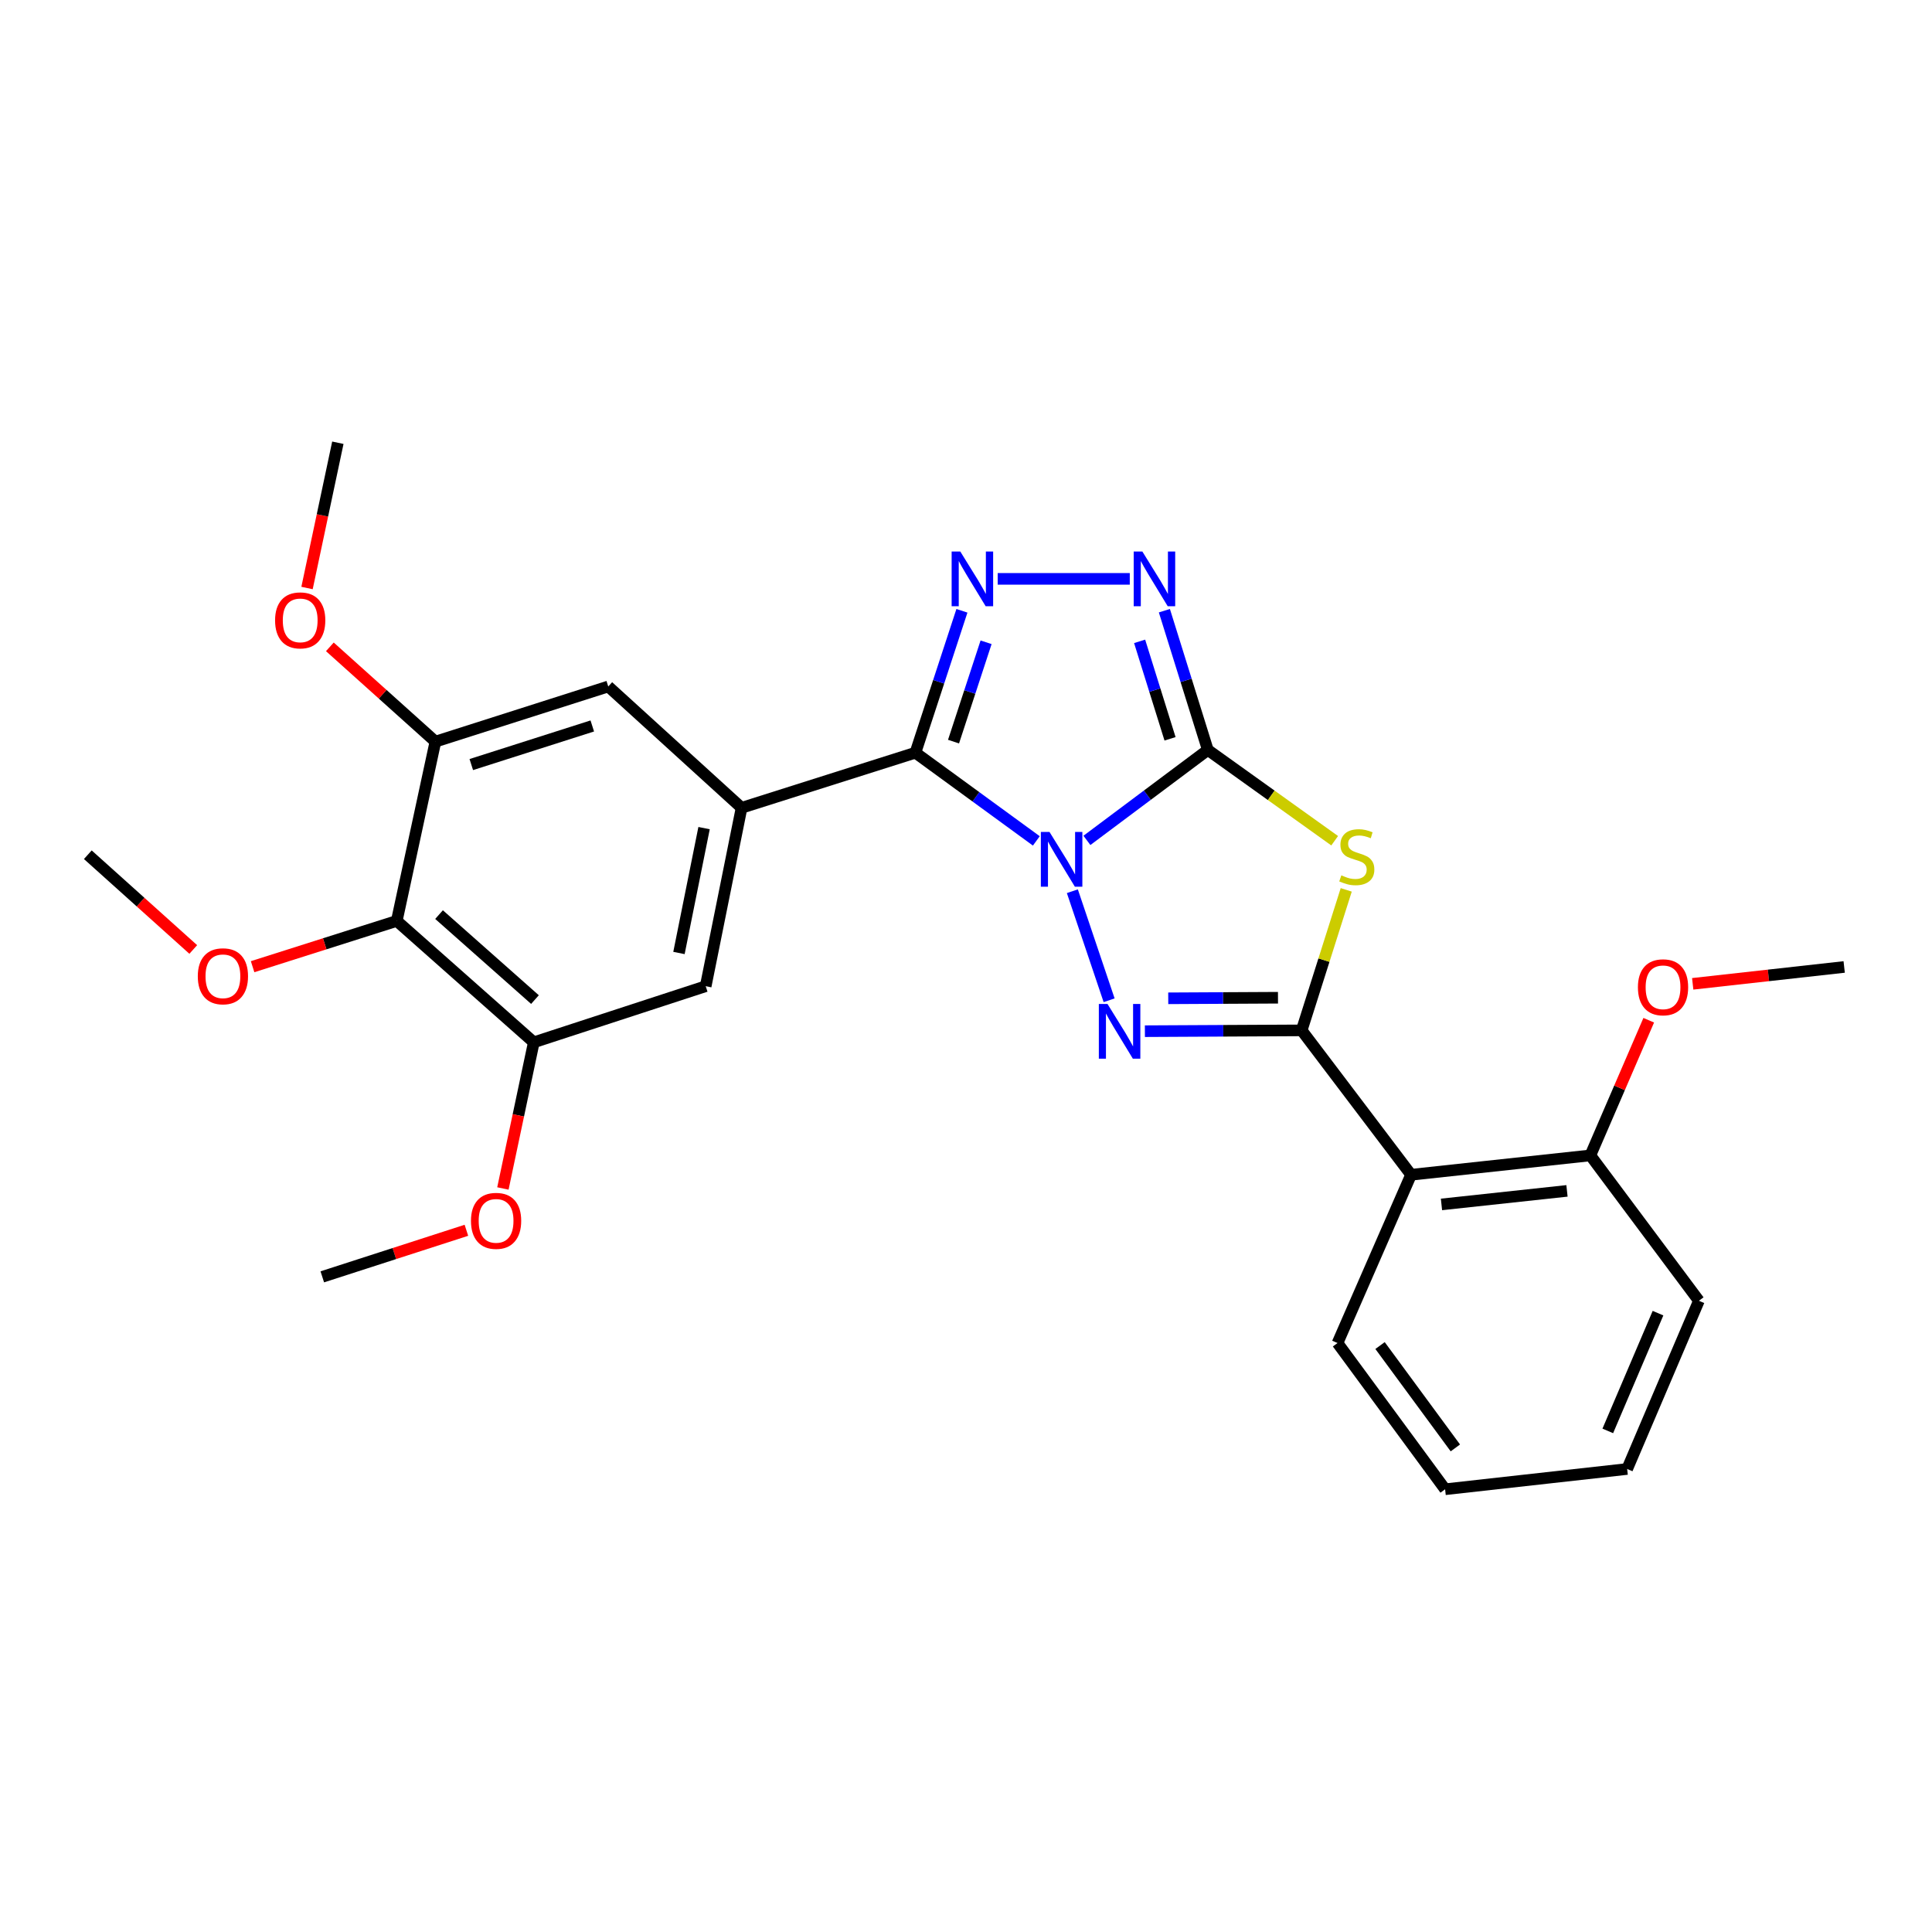 <?xml version='1.0' encoding='iso-8859-1'?>
<svg version='1.1' baseProfile='full'
              xmlns='http://www.w3.org/2000/svg'
                      xmlns:rdkit='http://www.rdkit.org/xml'
                      xmlns:xlink='http://www.w3.org/1999/xlink'
                  xml:space='preserve'
width='1000px' height='1000px' viewBox='0 0 1000 1000'>
<!-- END OF HEADER -->
<rect style='opacity:1.0;fill:#FFFFFF;stroke:none' width='1000' height='1000' x='0' y='0'> </rect>
<path class='bond-0' d='M 562.588,434.985 L 593.879,411.577' style='fill:none;fill-rule:evenodd;stroke:#0000FF;stroke-width:6px;stroke-linecap:butt;stroke-linejoin:miter;stroke-opacity:1' />
<path class='bond-0' d='M 593.879,411.577 L 625.169,388.17' style='fill:none;fill-rule:evenodd;stroke:#000000;stroke-width:6px;stroke-linecap:butt;stroke-linejoin:miter;stroke-opacity:1' />
<path class='bond-1' d='M 536.404,435.246 L 505.112,412.424' style='fill:none;fill-rule:evenodd;stroke:#0000FF;stroke-width:6px;stroke-linecap:butt;stroke-linejoin:miter;stroke-opacity:1' />
<path class='bond-1' d='M 505.112,412.424 L 473.821,389.602' style='fill:none;fill-rule:evenodd;stroke:#000000;stroke-width:6px;stroke-linecap:butt;stroke-linejoin:miter;stroke-opacity:1' />
<path class='bond-2' d='M 555.051,461.295 L 574.08,517.737' style='fill:none;fill-rule:evenodd;stroke:#0000FF;stroke-width:6px;stroke-linecap:butt;stroke-linejoin:miter;stroke-opacity:1' />
<path class='bond-4' d='M 625.169,388.17 L 657.997,411.665' style='fill:none;fill-rule:evenodd;stroke:#000000;stroke-width:6px;stroke-linecap:butt;stroke-linejoin:miter;stroke-opacity:1' />
<path class='bond-4' d='M 657.997,411.665 L 690.825,435.16' style='fill:none;fill-rule:evenodd;stroke:#CCCC00;stroke-width:6px;stroke-linecap:butt;stroke-linejoin:miter;stroke-opacity:1' />
<path class='bond-6' d='M 625.169,388.17 L 613.925,352.133' style='fill:none;fill-rule:evenodd;stroke:#000000;stroke-width:6px;stroke-linecap:butt;stroke-linejoin:miter;stroke-opacity:1' />
<path class='bond-6' d='M 613.925,352.133 L 602.681,316.097' style='fill:none;fill-rule:evenodd;stroke:#0000FF;stroke-width:6px;stroke-linecap:butt;stroke-linejoin:miter;stroke-opacity:1' />
<path class='bond-6' d='M 605.609,382.41 L 597.738,357.184' style='fill:none;fill-rule:evenodd;stroke:#000000;stroke-width:6px;stroke-linecap:butt;stroke-linejoin:miter;stroke-opacity:1' />
<path class='bond-6' d='M 597.738,357.184 L 589.867,331.959' style='fill:none;fill-rule:evenodd;stroke:#0000FF;stroke-width:6px;stroke-linecap:butt;stroke-linejoin:miter;stroke-opacity:1' />
<path class='bond-5' d='M 473.821,389.602 L 485.856,352.874' style='fill:none;fill-rule:evenodd;stroke:#000000;stroke-width:6px;stroke-linecap:butt;stroke-linejoin:miter;stroke-opacity:1' />
<path class='bond-5' d='M 485.856,352.874 L 497.891,316.145' style='fill:none;fill-rule:evenodd;stroke:#0000FF;stroke-width:6px;stroke-linecap:butt;stroke-linejoin:miter;stroke-opacity:1' />
<path class='bond-5' d='M 493.545,383.864 L 501.969,358.154' style='fill:none;fill-rule:evenodd;stroke:#000000;stroke-width:6px;stroke-linecap:butt;stroke-linejoin:miter;stroke-opacity:1' />
<path class='bond-5' d='M 501.969,358.154 L 510.394,332.444' style='fill:none;fill-rule:evenodd;stroke:#0000FF;stroke-width:6px;stroke-linecap:butt;stroke-linejoin:miter;stroke-opacity:1' />
<path class='bond-7' d='M 473.821,389.602 L 383.837,418.127' style='fill:none;fill-rule:evenodd;stroke:#000000;stroke-width:6px;stroke-linecap:butt;stroke-linejoin:miter;stroke-opacity:1' />
<path class='bond-3' d='M 592.595,533.742 L 633.168,533.531' style='fill:none;fill-rule:evenodd;stroke:#0000FF;stroke-width:6px;stroke-linecap:butt;stroke-linejoin:miter;stroke-opacity:1' />
<path class='bond-3' d='M 633.168,533.531 L 673.741,533.32' style='fill:none;fill-rule:evenodd;stroke:#000000;stroke-width:6px;stroke-linecap:butt;stroke-linejoin:miter;stroke-opacity:1' />
<path class='bond-3' d='M 604.679,516.722 L 633.08,516.574' style='fill:none;fill-rule:evenodd;stroke:#0000FF;stroke-width:6px;stroke-linecap:butt;stroke-linejoin:miter;stroke-opacity:1' />
<path class='bond-3' d='M 633.08,516.574 L 661.481,516.427' style='fill:none;fill-rule:evenodd;stroke:#000000;stroke-width:6px;stroke-linecap:butt;stroke-linejoin:miter;stroke-opacity:1' />
<path class='bond-8' d='M 673.741,533.32 L 730.367,608.052' style='fill:none;fill-rule:evenodd;stroke:#000000;stroke-width:6px;stroke-linecap:butt;stroke-linejoin:miter;stroke-opacity:1' />
<path class='bond-28' d='M 673.741,533.32 L 685.274,496.957' style='fill:none;fill-rule:evenodd;stroke:#000000;stroke-width:6px;stroke-linecap:butt;stroke-linejoin:miter;stroke-opacity:1' />
<path class='bond-28' d='M 685.274,496.957 L 696.808,460.594' style='fill:none;fill-rule:evenodd;stroke:#CCCC00;stroke-width:6px;stroke-linecap:butt;stroke-linejoin:miter;stroke-opacity:1' />
<path class='bond-27' d='M 516.402,299.618 L 584.771,299.618' style='fill:none;fill-rule:evenodd;stroke:#0000FF;stroke-width:6px;stroke-linecap:butt;stroke-linejoin:miter;stroke-opacity:1' />
<path class='bond-12' d='M 383.837,418.127 L 314.832,355.321' style='fill:none;fill-rule:evenodd;stroke:#000000;stroke-width:6px;stroke-linecap:butt;stroke-linejoin:miter;stroke-opacity:1' />
<path class='bond-13' d='M 383.837,418.127 L 365.269,510.457' style='fill:none;fill-rule:evenodd;stroke:#000000;stroke-width:6px;stroke-linecap:butt;stroke-linejoin:miter;stroke-opacity:1' />
<path class='bond-13' d='M 364.427,428.633 L 351.43,493.264' style='fill:none;fill-rule:evenodd;stroke:#000000;stroke-width:6px;stroke-linecap:butt;stroke-linejoin:miter;stroke-opacity:1' />
<path class='bond-14' d='M 730.367,608.052 L 823.168,598.038' style='fill:none;fill-rule:evenodd;stroke:#000000;stroke-width:6px;stroke-linecap:butt;stroke-linejoin:miter;stroke-opacity:1' />
<path class='bond-14' d='M 746.107,623.409 L 811.067,616.399' style='fill:none;fill-rule:evenodd;stroke:#000000;stroke-width:6px;stroke-linecap:butt;stroke-linejoin:miter;stroke-opacity:1' />
<path class='bond-18' d='M 730.367,608.052 L 692.299,695.154' style='fill:none;fill-rule:evenodd;stroke:#000000;stroke-width:6px;stroke-linecap:butt;stroke-linejoin:miter;stroke-opacity:1' />
<path class='bond-9' d='M 205.366,476.666 L 276.293,539.5' style='fill:none;fill-rule:evenodd;stroke:#000000;stroke-width:6px;stroke-linecap:butt;stroke-linejoin:miter;stroke-opacity:1' />
<path class='bond-9' d='M 227.25,473.398 L 276.898,517.382' style='fill:none;fill-rule:evenodd;stroke:#000000;stroke-width:6px;stroke-linecap:butt;stroke-linejoin:miter;stroke-opacity:1' />
<path class='bond-15' d='M 205.366,476.666 L 168.055,488.513' style='fill:none;fill-rule:evenodd;stroke:#000000;stroke-width:6px;stroke-linecap:butt;stroke-linejoin:miter;stroke-opacity:1' />
<path class='bond-15' d='M 168.055,488.513 L 130.743,500.36' style='fill:none;fill-rule:evenodd;stroke:#FF0000;stroke-width:6px;stroke-linecap:butt;stroke-linejoin:miter;stroke-opacity:1' />
<path class='bond-29' d='M 205.366,476.666 L 225.366,383.865' style='fill:none;fill-rule:evenodd;stroke:#000000;stroke-width:6px;stroke-linecap:butt;stroke-linejoin:miter;stroke-opacity:1' />
<path class='bond-10' d='M 225.366,383.865 L 314.832,355.321' style='fill:none;fill-rule:evenodd;stroke:#000000;stroke-width:6px;stroke-linecap:butt;stroke-linejoin:miter;stroke-opacity:1' />
<path class='bond-10' d='M 243.94,395.738 L 306.566,375.757' style='fill:none;fill-rule:evenodd;stroke:#000000;stroke-width:6px;stroke-linecap:butt;stroke-linejoin:miter;stroke-opacity:1' />
<path class='bond-16' d='M 225.366,383.865 L 198.05,359.336' style='fill:none;fill-rule:evenodd;stroke:#000000;stroke-width:6px;stroke-linecap:butt;stroke-linejoin:miter;stroke-opacity:1' />
<path class='bond-16' d='M 198.05,359.336 L 170.733,334.806' style='fill:none;fill-rule:evenodd;stroke:#FF0000;stroke-width:6px;stroke-linecap:butt;stroke-linejoin:miter;stroke-opacity:1' />
<path class='bond-11' d='M 276.293,539.5 L 365.269,510.457' style='fill:none;fill-rule:evenodd;stroke:#000000;stroke-width:6px;stroke-linecap:butt;stroke-linejoin:miter;stroke-opacity:1' />
<path class='bond-17' d='M 276.293,539.5 L 268.296,577.325' style='fill:none;fill-rule:evenodd;stroke:#000000;stroke-width:6px;stroke-linecap:butt;stroke-linejoin:miter;stroke-opacity:1' />
<path class='bond-17' d='M 268.296,577.325 L 260.3,615.15' style='fill:none;fill-rule:evenodd;stroke:#FF0000;stroke-width:6px;stroke-linecap:butt;stroke-linejoin:miter;stroke-opacity:1' />
<path class='bond-19' d='M 823.168,598.038 L 838.277,563.054' style='fill:none;fill-rule:evenodd;stroke:#000000;stroke-width:6px;stroke-linecap:butt;stroke-linejoin:miter;stroke-opacity:1' />
<path class='bond-19' d='M 838.277,563.054 L 853.385,528.069' style='fill:none;fill-rule:evenodd;stroke:#FF0000;stroke-width:6px;stroke-linecap:butt;stroke-linejoin:miter;stroke-opacity:1' />
<path class='bond-20' d='M 823.168,598.038 L 879.352,673.279' style='fill:none;fill-rule:evenodd;stroke:#000000;stroke-width:6px;stroke-linecap:butt;stroke-linejoin:miter;stroke-opacity:1' />
<path class='bond-21' d='M 100.032,491.445 L 72.743,466.924' style='fill:none;fill-rule:evenodd;stroke:#FF0000;stroke-width:6px;stroke-linecap:butt;stroke-linejoin:miter;stroke-opacity:1' />
<path class='bond-21' d='M 72.743,466.924 L 45.455,442.403' style='fill:none;fill-rule:evenodd;stroke:#000000;stroke-width:6px;stroke-linecap:butt;stroke-linejoin:miter;stroke-opacity:1' />
<path class='bond-22' d='M 158.918,304.354 L 166.895,266.758' style='fill:none;fill-rule:evenodd;stroke:#FF0000;stroke-width:6px;stroke-linecap:butt;stroke-linejoin:miter;stroke-opacity:1' />
<path class='bond-22' d='M 166.895,266.758 L 174.872,229.162' style='fill:none;fill-rule:evenodd;stroke:#000000;stroke-width:6px;stroke-linecap:butt;stroke-linejoin:miter;stroke-opacity:1' />
<path class='bond-23' d='M 241.41,636.793 L 204.114,648.842' style='fill:none;fill-rule:evenodd;stroke:#FF0000;stroke-width:6px;stroke-linecap:butt;stroke-linejoin:miter;stroke-opacity:1' />
<path class='bond-23' d='M 204.114,648.842 L 166.818,660.892' style='fill:none;fill-rule:evenodd;stroke:#000000;stroke-width:6px;stroke-linecap:butt;stroke-linejoin:miter;stroke-opacity:1' />
<path class='bond-25' d='M 692.299,695.154 L 747.984,770.838' style='fill:none;fill-rule:evenodd;stroke:#000000;stroke-width:6px;stroke-linecap:butt;stroke-linejoin:miter;stroke-opacity:1' />
<path class='bond-25' d='M 714.31,696.457 L 753.289,749.436' style='fill:none;fill-rule:evenodd;stroke:#000000;stroke-width:6px;stroke-linecap:butt;stroke-linejoin:miter;stroke-opacity:1' />
<path class='bond-24' d='M 876.142,509.227 L 915.344,504.863' style='fill:none;fill-rule:evenodd;stroke:#FF0000;stroke-width:6px;stroke-linecap:butt;stroke-linejoin:miter;stroke-opacity:1' />
<path class='bond-24' d='M 915.344,504.863 L 954.545,500.499' style='fill:none;fill-rule:evenodd;stroke:#000000;stroke-width:6px;stroke-linecap:butt;stroke-linejoin:miter;stroke-opacity:1' />
<path class='bond-30' d='M 879.352,673.279 L 842.216,760.343' style='fill:none;fill-rule:evenodd;stroke:#000000;stroke-width:6px;stroke-linecap:butt;stroke-linejoin:miter;stroke-opacity:1' />
<path class='bond-30' d='M 858.184,679.686 L 832.189,740.631' style='fill:none;fill-rule:evenodd;stroke:#000000;stroke-width:6px;stroke-linecap:butt;stroke-linejoin:miter;stroke-opacity:1' />
<path class='bond-26' d='M 747.984,770.838 L 842.216,760.343' style='fill:none;fill-rule:evenodd;stroke:#000000;stroke-width:6px;stroke-linecap:butt;stroke-linejoin:miter;stroke-opacity:1' />
<path  class='atom-0' d='M 543.226 430.627
L 552.506 445.627
Q 553.426 447.107, 554.906 449.787
Q 556.386 452.467, 556.466 452.627
L 556.466 430.627
L 560.226 430.627
L 560.226 458.947
L 556.346 458.947
L 546.386 442.547
Q 545.226 440.627, 543.986 438.427
Q 542.786 436.227, 542.426 435.547
L 542.426 458.947
L 538.746 458.947
L 538.746 430.627
L 543.226 430.627
' fill='#0000FF'/>
<path  class='atom-3' d='M 573.239 519.65
L 582.519 534.65
Q 583.439 536.13, 584.919 538.81
Q 586.399 541.49, 586.479 541.65
L 586.479 519.65
L 590.239 519.65
L 590.239 547.97
L 586.359 547.97
L 576.399 531.57
Q 575.239 529.65, 573.999 527.45
Q 572.799 525.25, 572.439 524.57
L 572.439 547.97
L 568.759 547.97
L 568.759 519.65
L 573.239 519.65
' fill='#0000FF'/>
<path  class='atom-5' d='M 694.276 453.075
Q 694.596 453.195, 695.916 453.755
Q 697.236 454.315, 698.676 454.675
Q 700.156 454.995, 701.596 454.995
Q 704.276 454.995, 705.836 453.715
Q 707.396 452.395, 707.396 450.115
Q 707.396 448.555, 706.596 447.595
Q 705.836 446.635, 704.636 446.115
Q 703.436 445.595, 701.436 444.995
Q 698.916 444.235, 697.396 443.515
Q 695.916 442.795, 694.836 441.275
Q 693.796 439.755, 693.796 437.195
Q 693.796 433.635, 696.196 431.435
Q 698.636 429.235, 703.436 429.235
Q 706.716 429.235, 710.436 430.795
L 709.516 433.875
Q 706.116 432.475, 703.556 432.475
Q 700.796 432.475, 699.276 433.635
Q 697.756 434.755, 697.796 436.715
Q 697.796 438.235, 698.556 439.155
Q 699.356 440.075, 700.476 440.595
Q 701.636 441.115, 703.556 441.715
Q 706.116 442.515, 707.636 443.315
Q 709.156 444.115, 710.236 445.755
Q 711.356 447.355, 711.356 450.115
Q 711.356 454.035, 708.716 456.155
Q 706.116 458.235, 701.756 458.235
Q 699.236 458.235, 697.316 457.675
Q 695.436 457.155, 693.196 456.235
L 694.276 453.075
' fill='#CCCC00'/>
<path  class='atom-6' d='M 497.047 285.458
L 506.327 300.458
Q 507.247 301.938, 508.727 304.618
Q 510.207 307.298, 510.287 307.458
L 510.287 285.458
L 514.047 285.458
L 514.047 313.778
L 510.167 313.778
L 500.207 297.378
Q 499.047 295.458, 497.807 293.258
Q 496.607 291.058, 496.247 290.378
L 496.247 313.778
L 492.567 313.778
L 492.567 285.458
L 497.047 285.458
' fill='#0000FF'/>
<path  class='atom-7' d='M 591.279 285.458
L 600.559 300.458
Q 601.479 301.938, 602.959 304.618
Q 604.439 307.298, 604.519 307.458
L 604.519 285.458
L 608.279 285.458
L 608.279 313.778
L 604.399 313.778
L 594.439 297.378
Q 593.279 295.458, 592.039 293.258
Q 590.839 291.058, 590.479 290.378
L 590.479 313.778
L 586.799 313.778
L 586.799 285.458
L 591.279 285.458
' fill='#0000FF'/>
<path  class='atom-16' d='M 102.382 505.318
Q 102.382 498.518, 105.742 494.718
Q 109.102 490.918, 115.382 490.918
Q 121.662 490.918, 125.022 494.718
Q 128.382 498.518, 128.382 505.318
Q 128.382 512.198, 124.982 516.118
Q 121.582 519.998, 115.382 519.998
Q 109.142 519.998, 105.742 516.118
Q 102.382 512.238, 102.382 505.318
M 115.382 516.798
Q 119.702 516.798, 122.022 513.918
Q 124.382 510.998, 124.382 505.318
Q 124.382 499.758, 122.022 496.958
Q 119.702 494.118, 115.382 494.118
Q 111.062 494.118, 108.702 496.918
Q 106.382 499.718, 106.382 505.318
Q 106.382 511.038, 108.702 513.918
Q 111.062 516.798, 115.382 516.798
' fill='#FF0000'/>
<path  class='atom-17' d='M 142.382 321.101
Q 142.382 314.301, 145.742 310.501
Q 149.102 306.701, 155.382 306.701
Q 161.662 306.701, 165.022 310.501
Q 168.382 314.301, 168.382 321.101
Q 168.382 327.981, 164.982 331.901
Q 161.582 335.781, 155.382 335.781
Q 149.142 335.781, 145.742 331.901
Q 142.382 328.021, 142.382 321.101
M 155.382 332.581
Q 159.702 332.581, 162.022 329.701
Q 164.382 326.781, 164.382 321.101
Q 164.382 315.541, 162.022 312.741
Q 159.702 309.901, 155.382 309.901
Q 151.062 309.901, 148.702 312.701
Q 146.382 315.501, 146.382 321.101
Q 146.382 326.821, 148.702 329.701
Q 151.062 332.581, 155.382 332.581
' fill='#FF0000'/>
<path  class='atom-18' d='M 243.774 631.91
Q 243.774 625.11, 247.134 621.31
Q 250.494 617.51, 256.774 617.51
Q 263.054 617.51, 266.414 621.31
Q 269.774 625.11, 269.774 631.91
Q 269.774 638.79, 266.374 642.71
Q 262.974 646.59, 256.774 646.59
Q 250.534 646.59, 247.134 642.71
Q 243.774 638.83, 243.774 631.91
M 256.774 643.39
Q 261.094 643.39, 263.414 640.51
Q 265.774 637.59, 265.774 631.91
Q 265.774 626.35, 263.414 623.55
Q 261.094 620.71, 256.774 620.71
Q 252.454 620.71, 250.094 623.51
Q 247.774 626.31, 247.774 631.91
Q 247.774 637.63, 250.094 640.51
Q 252.454 643.39, 256.774 643.39
' fill='#FF0000'/>
<path  class='atom-20' d='M 847.784 511.017
Q 847.784 504.217, 851.144 500.417
Q 854.504 496.617, 860.784 496.617
Q 867.064 496.617, 870.424 500.417
Q 873.784 504.217, 873.784 511.017
Q 873.784 517.897, 870.384 521.817
Q 866.984 525.697, 860.784 525.697
Q 854.544 525.697, 851.144 521.817
Q 847.784 517.937, 847.784 511.017
M 860.784 522.497
Q 865.104 522.497, 867.424 519.617
Q 869.784 516.697, 869.784 511.017
Q 869.784 505.457, 867.424 502.657
Q 865.104 499.817, 860.784 499.817
Q 856.464 499.817, 854.104 502.617
Q 851.784 505.417, 851.784 511.017
Q 851.784 516.737, 854.104 519.617
Q 856.464 522.497, 860.784 522.497
' fill='#FF0000'/>
</svg>

